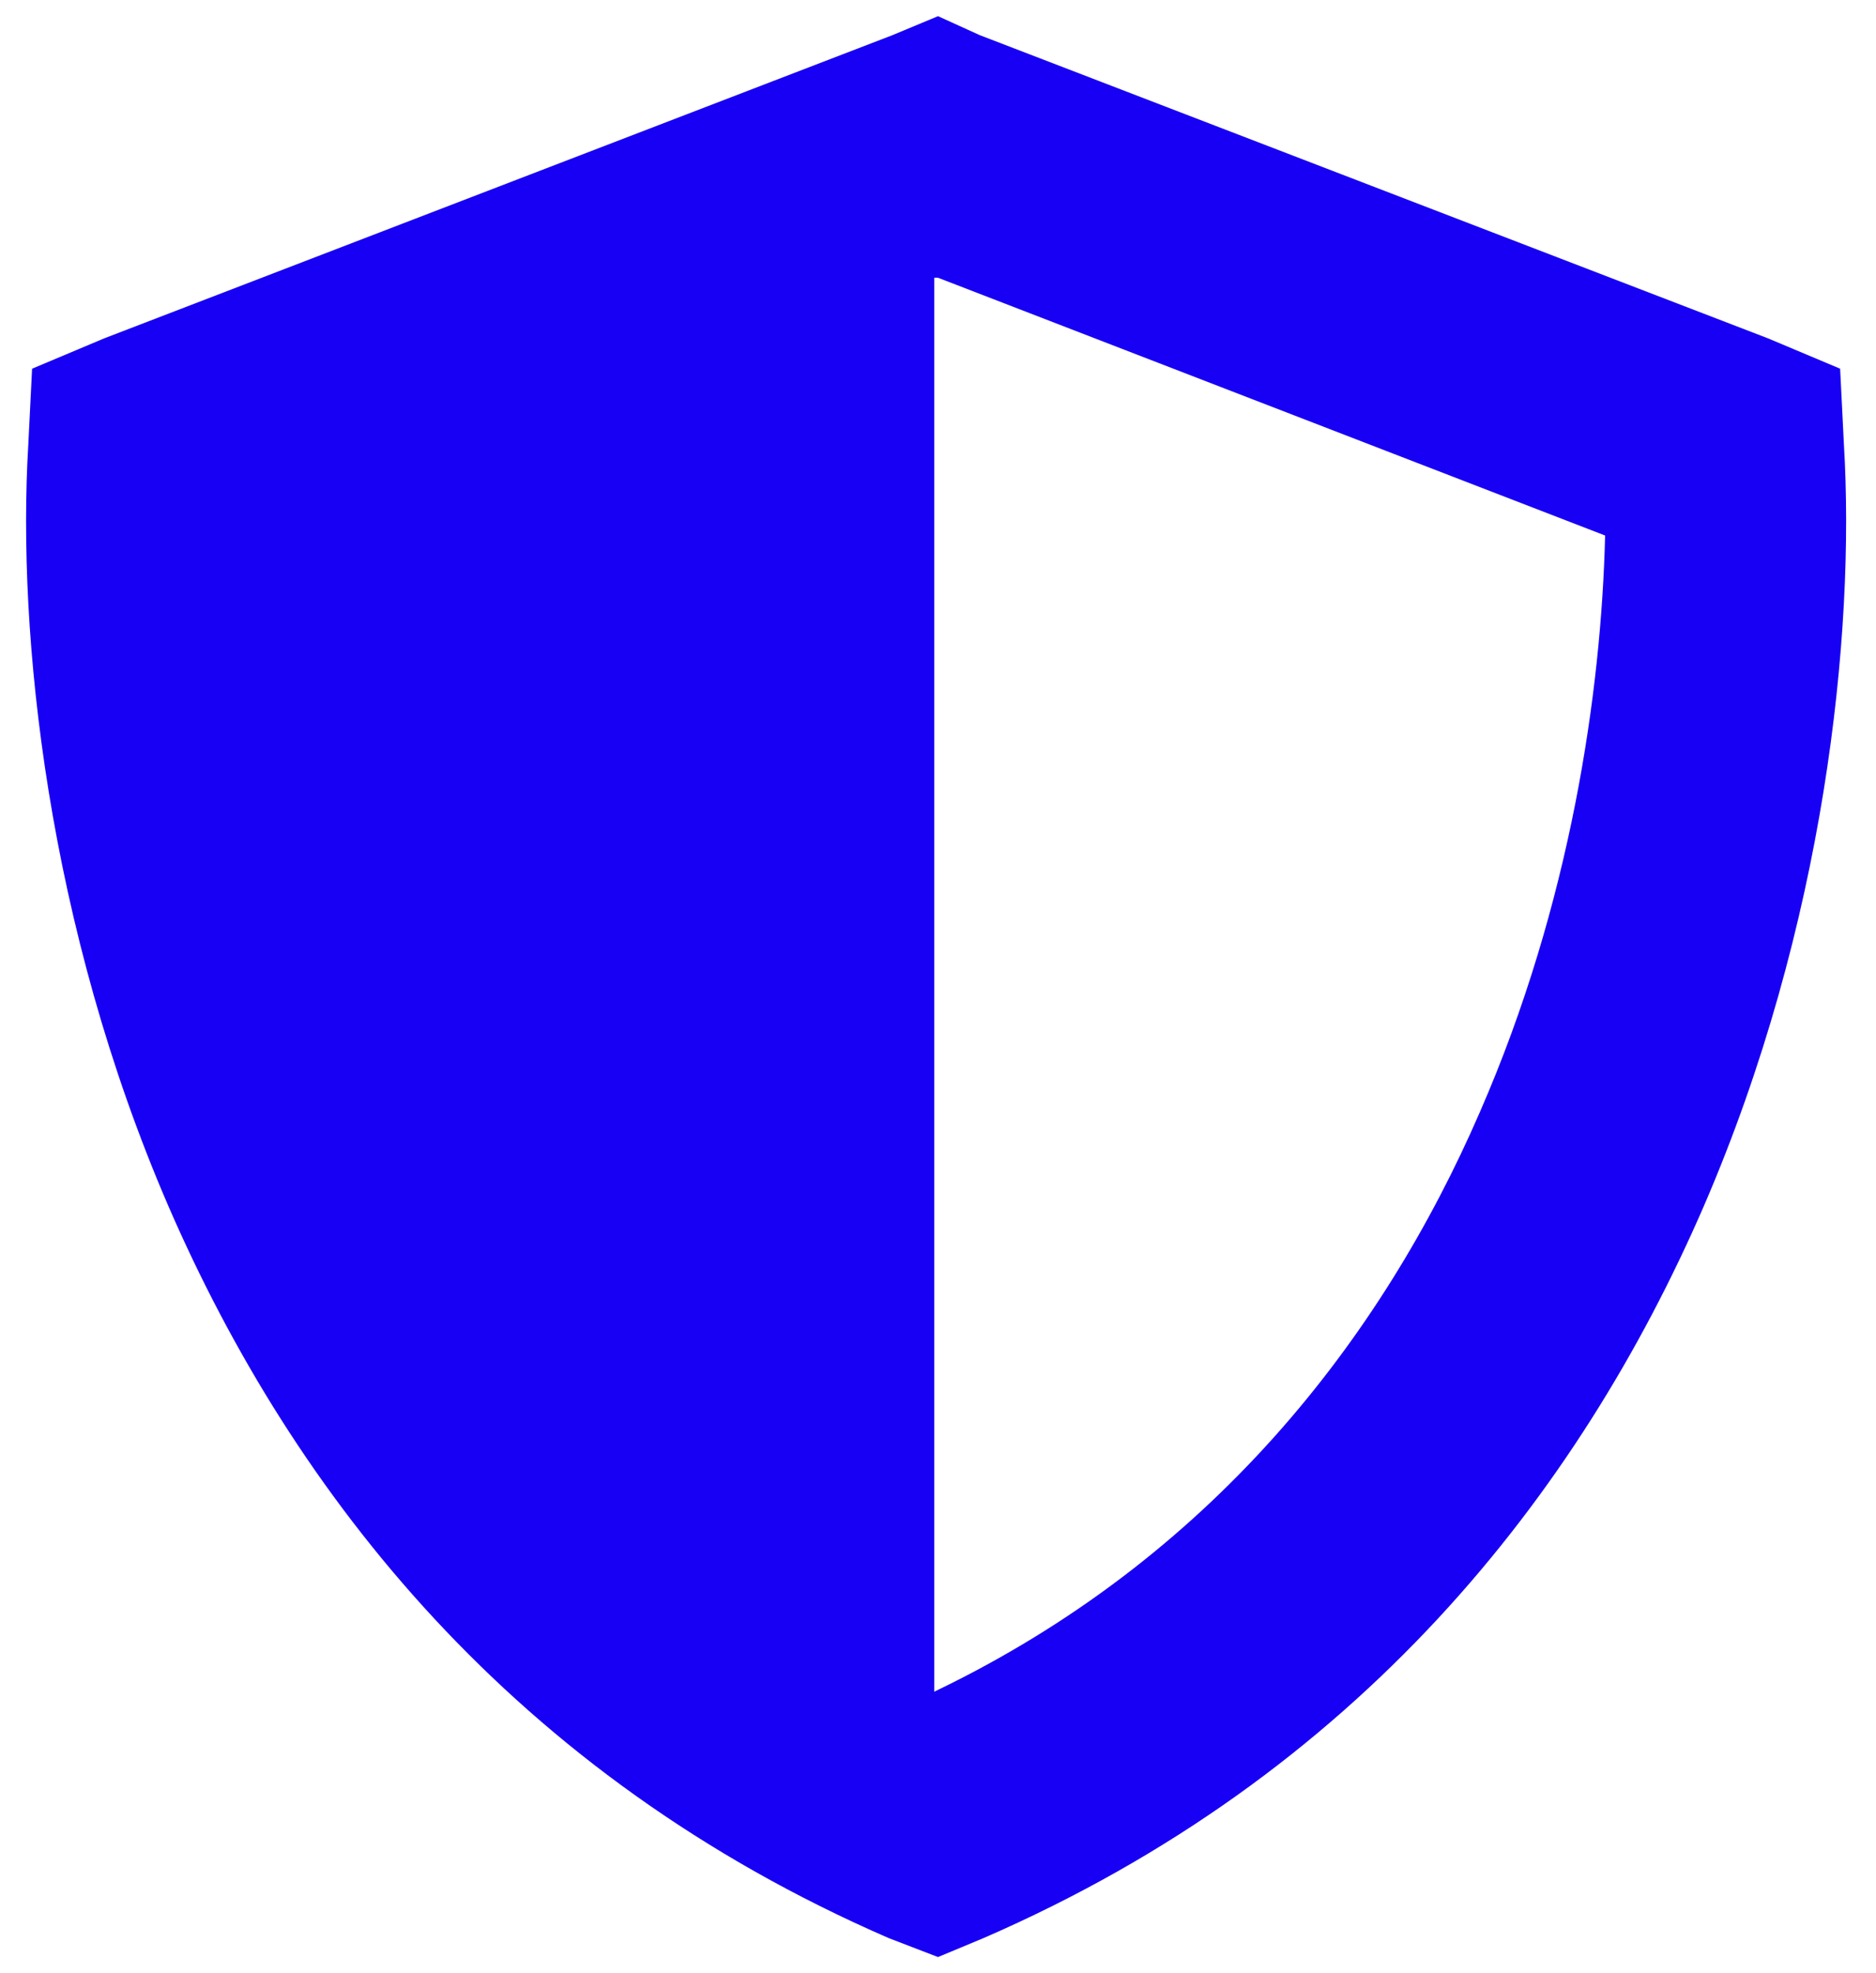 <?xml version="1.0" encoding="UTF-8"?>
<svg xmlns="http://www.w3.org/2000/svg" width="58" height="61" viewBox="0 0 58 61" fill="none">
  <path d="M30.289 1.086L54.664 10.461L56.891 11.398L57.008 13.742C57.359 19.602 56.422 28.625 52.672 37.297C48.805 46.203 42.008 54.875 30.406 59.914L29 60.5L27.477 59.914C15.875 54.875 9.078 46.203 5.211 37.297C1.461 28.625 0.523 19.602 0.875 13.742L0.992 11.398L3.219 10.461L27.594 1.086L29 0.5L30.289 1.086ZM29 8.586H28.883V52.297C37.438 48.195 42.711 41.398 45.758 34.367C48.57 27.922 49.508 21.359 49.625 16.555L29 8.586Z" fill="#1700F4"></path>
</svg>

